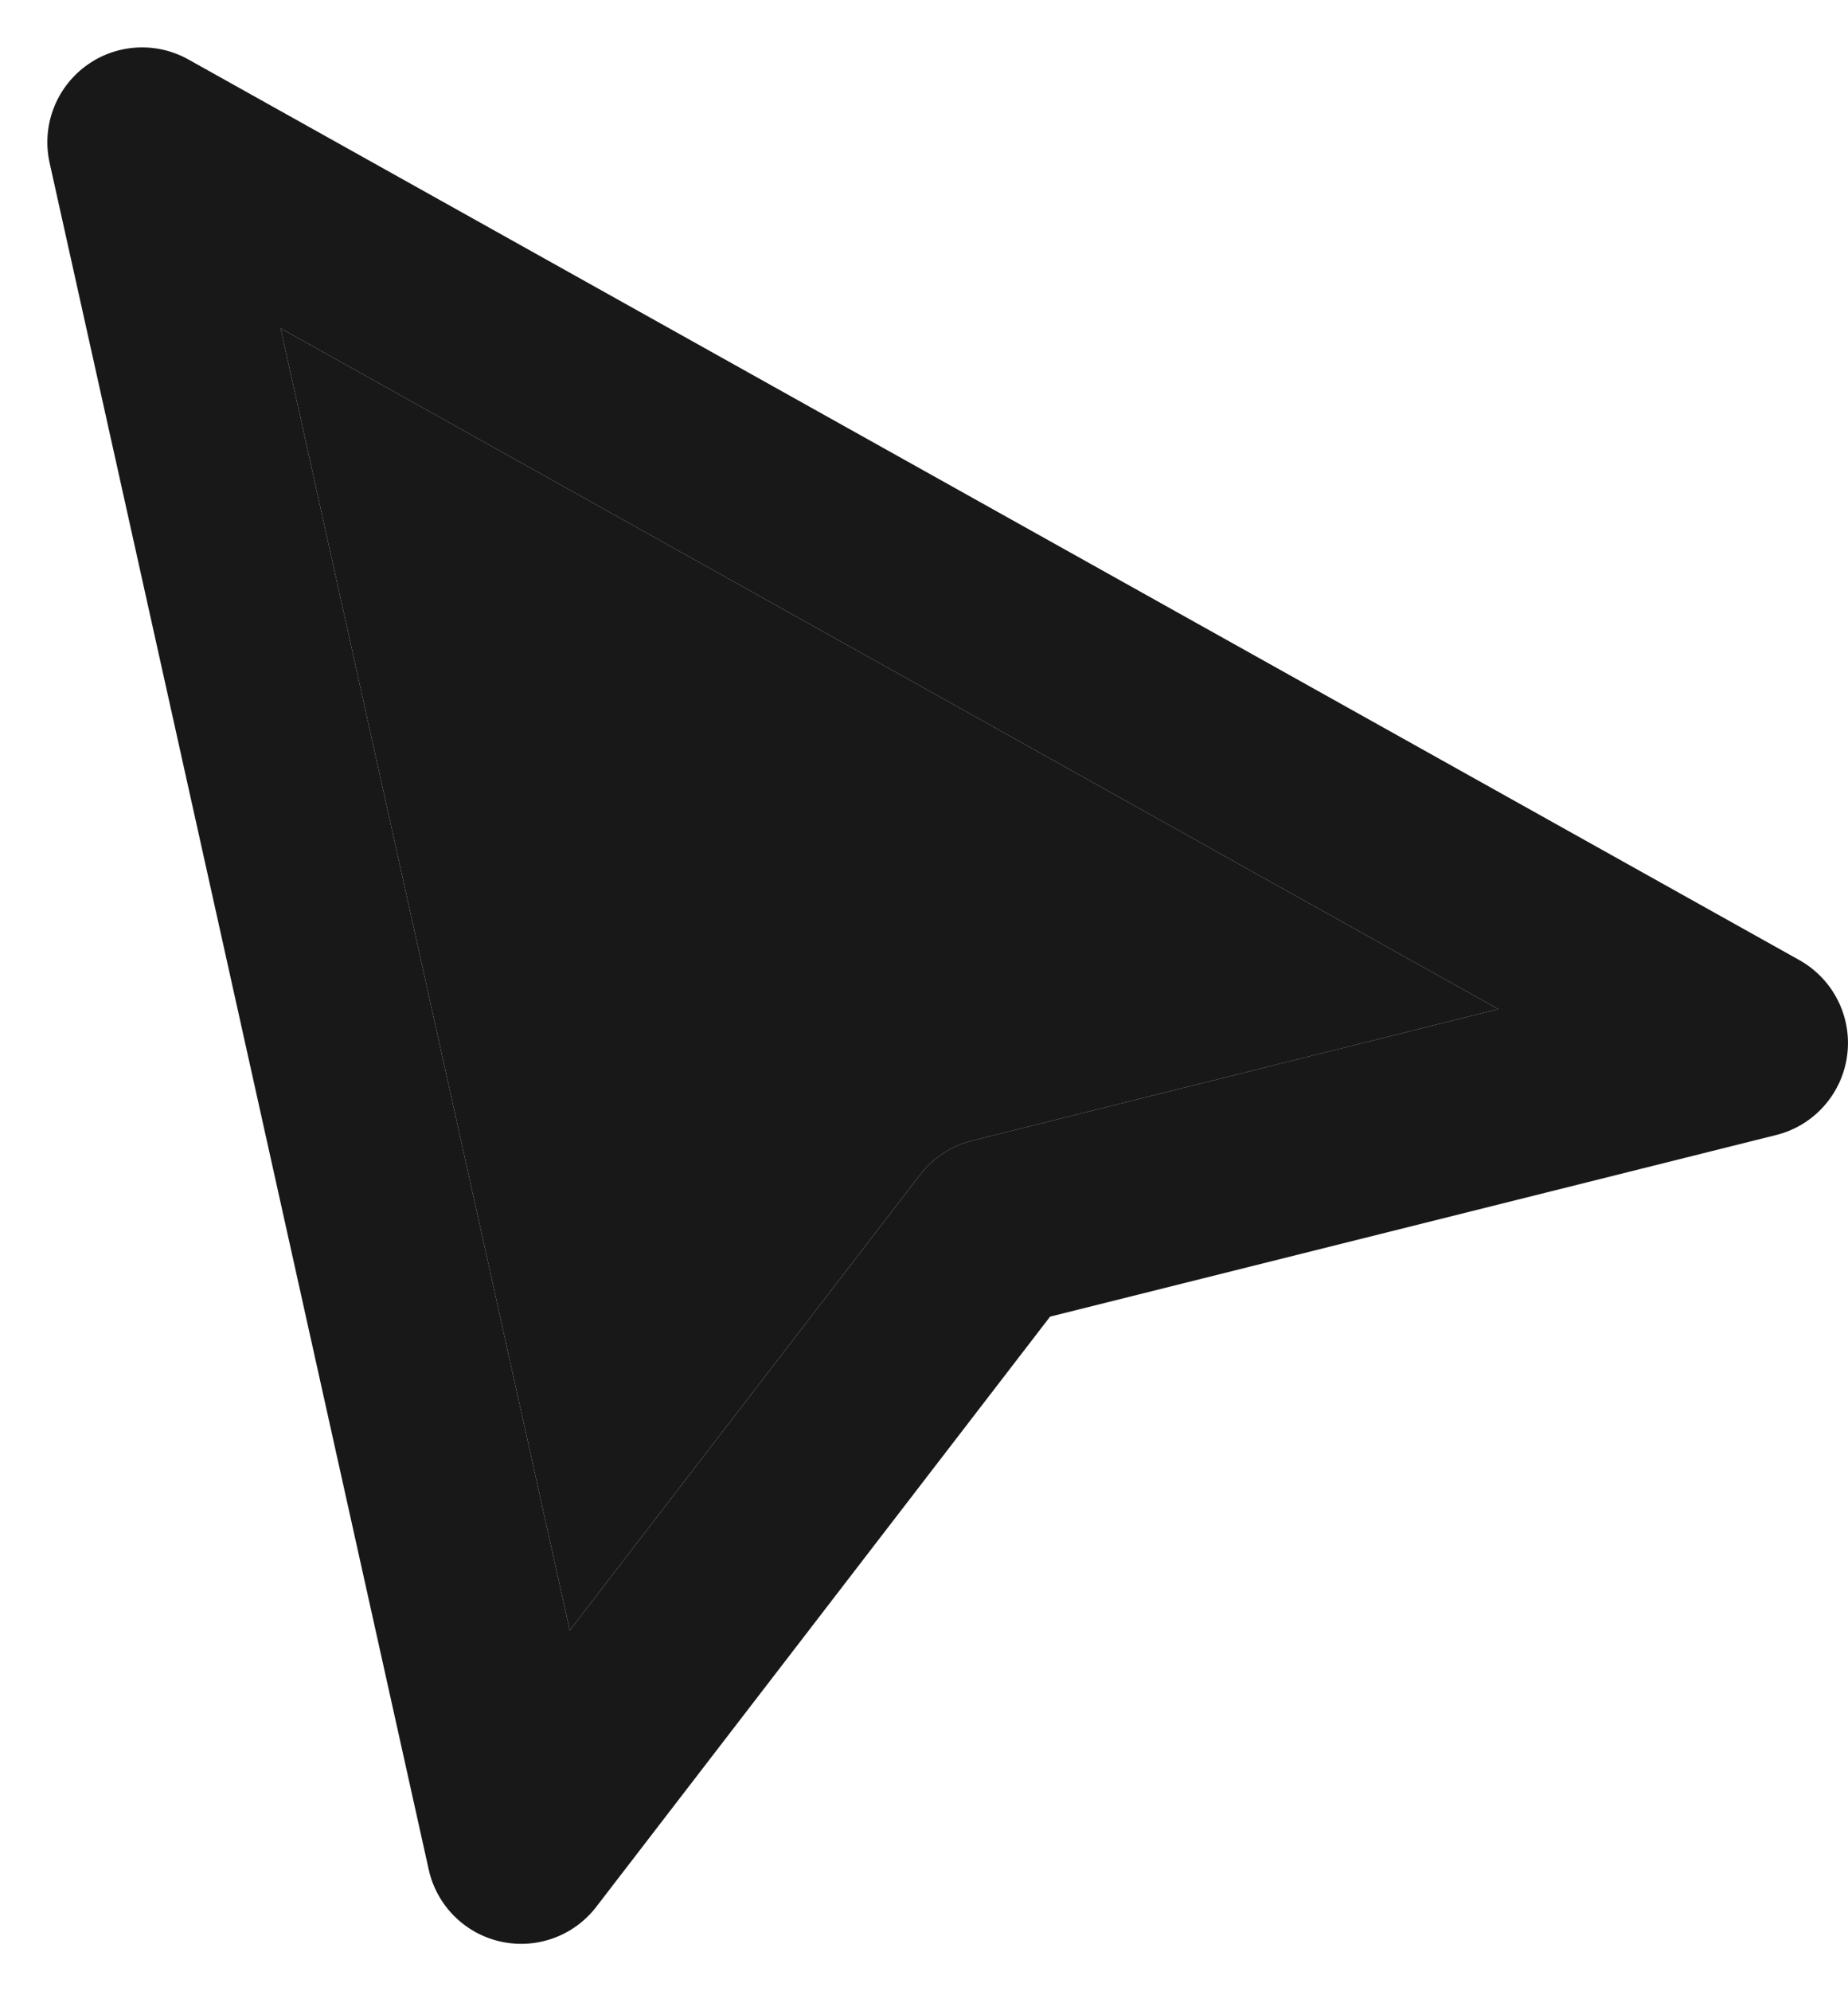 <svg width="13" height="14" viewBox="0 0 13 14" fill="none" xmlns="http://www.w3.org/2000/svg">
<path fill-rule="evenodd" clip-rule="evenodd" d="M0.602 0.465C0.813 0.308 1.096 0.29 1.325 0.418L12.659 6.751C12.897 6.885 13.03 7.15 12.994 7.421C12.958 7.692 12.76 7.914 12.495 7.98L7.387 9.257L4.195 13.406C4.037 13.612 3.775 13.707 3.522 13.651C3.269 13.595 3.072 13.397 3.016 13.145L0.349 1.145C0.292 0.888 0.391 0.622 0.602 0.465ZM1.974 2.308L4.008 11.463L6.472 8.26C6.563 8.141 6.693 8.056 6.838 8.02L10.54 7.095L1.974 2.308Z" fill="#181818"/>
<path d="M4.008 11.463L1.974 2.308L10.54 7.095L6.838 8.02C6.693 8.056 6.563 8.141 6.472 8.26L4.008 11.463Z" fill="#181818"/>
</svg>
